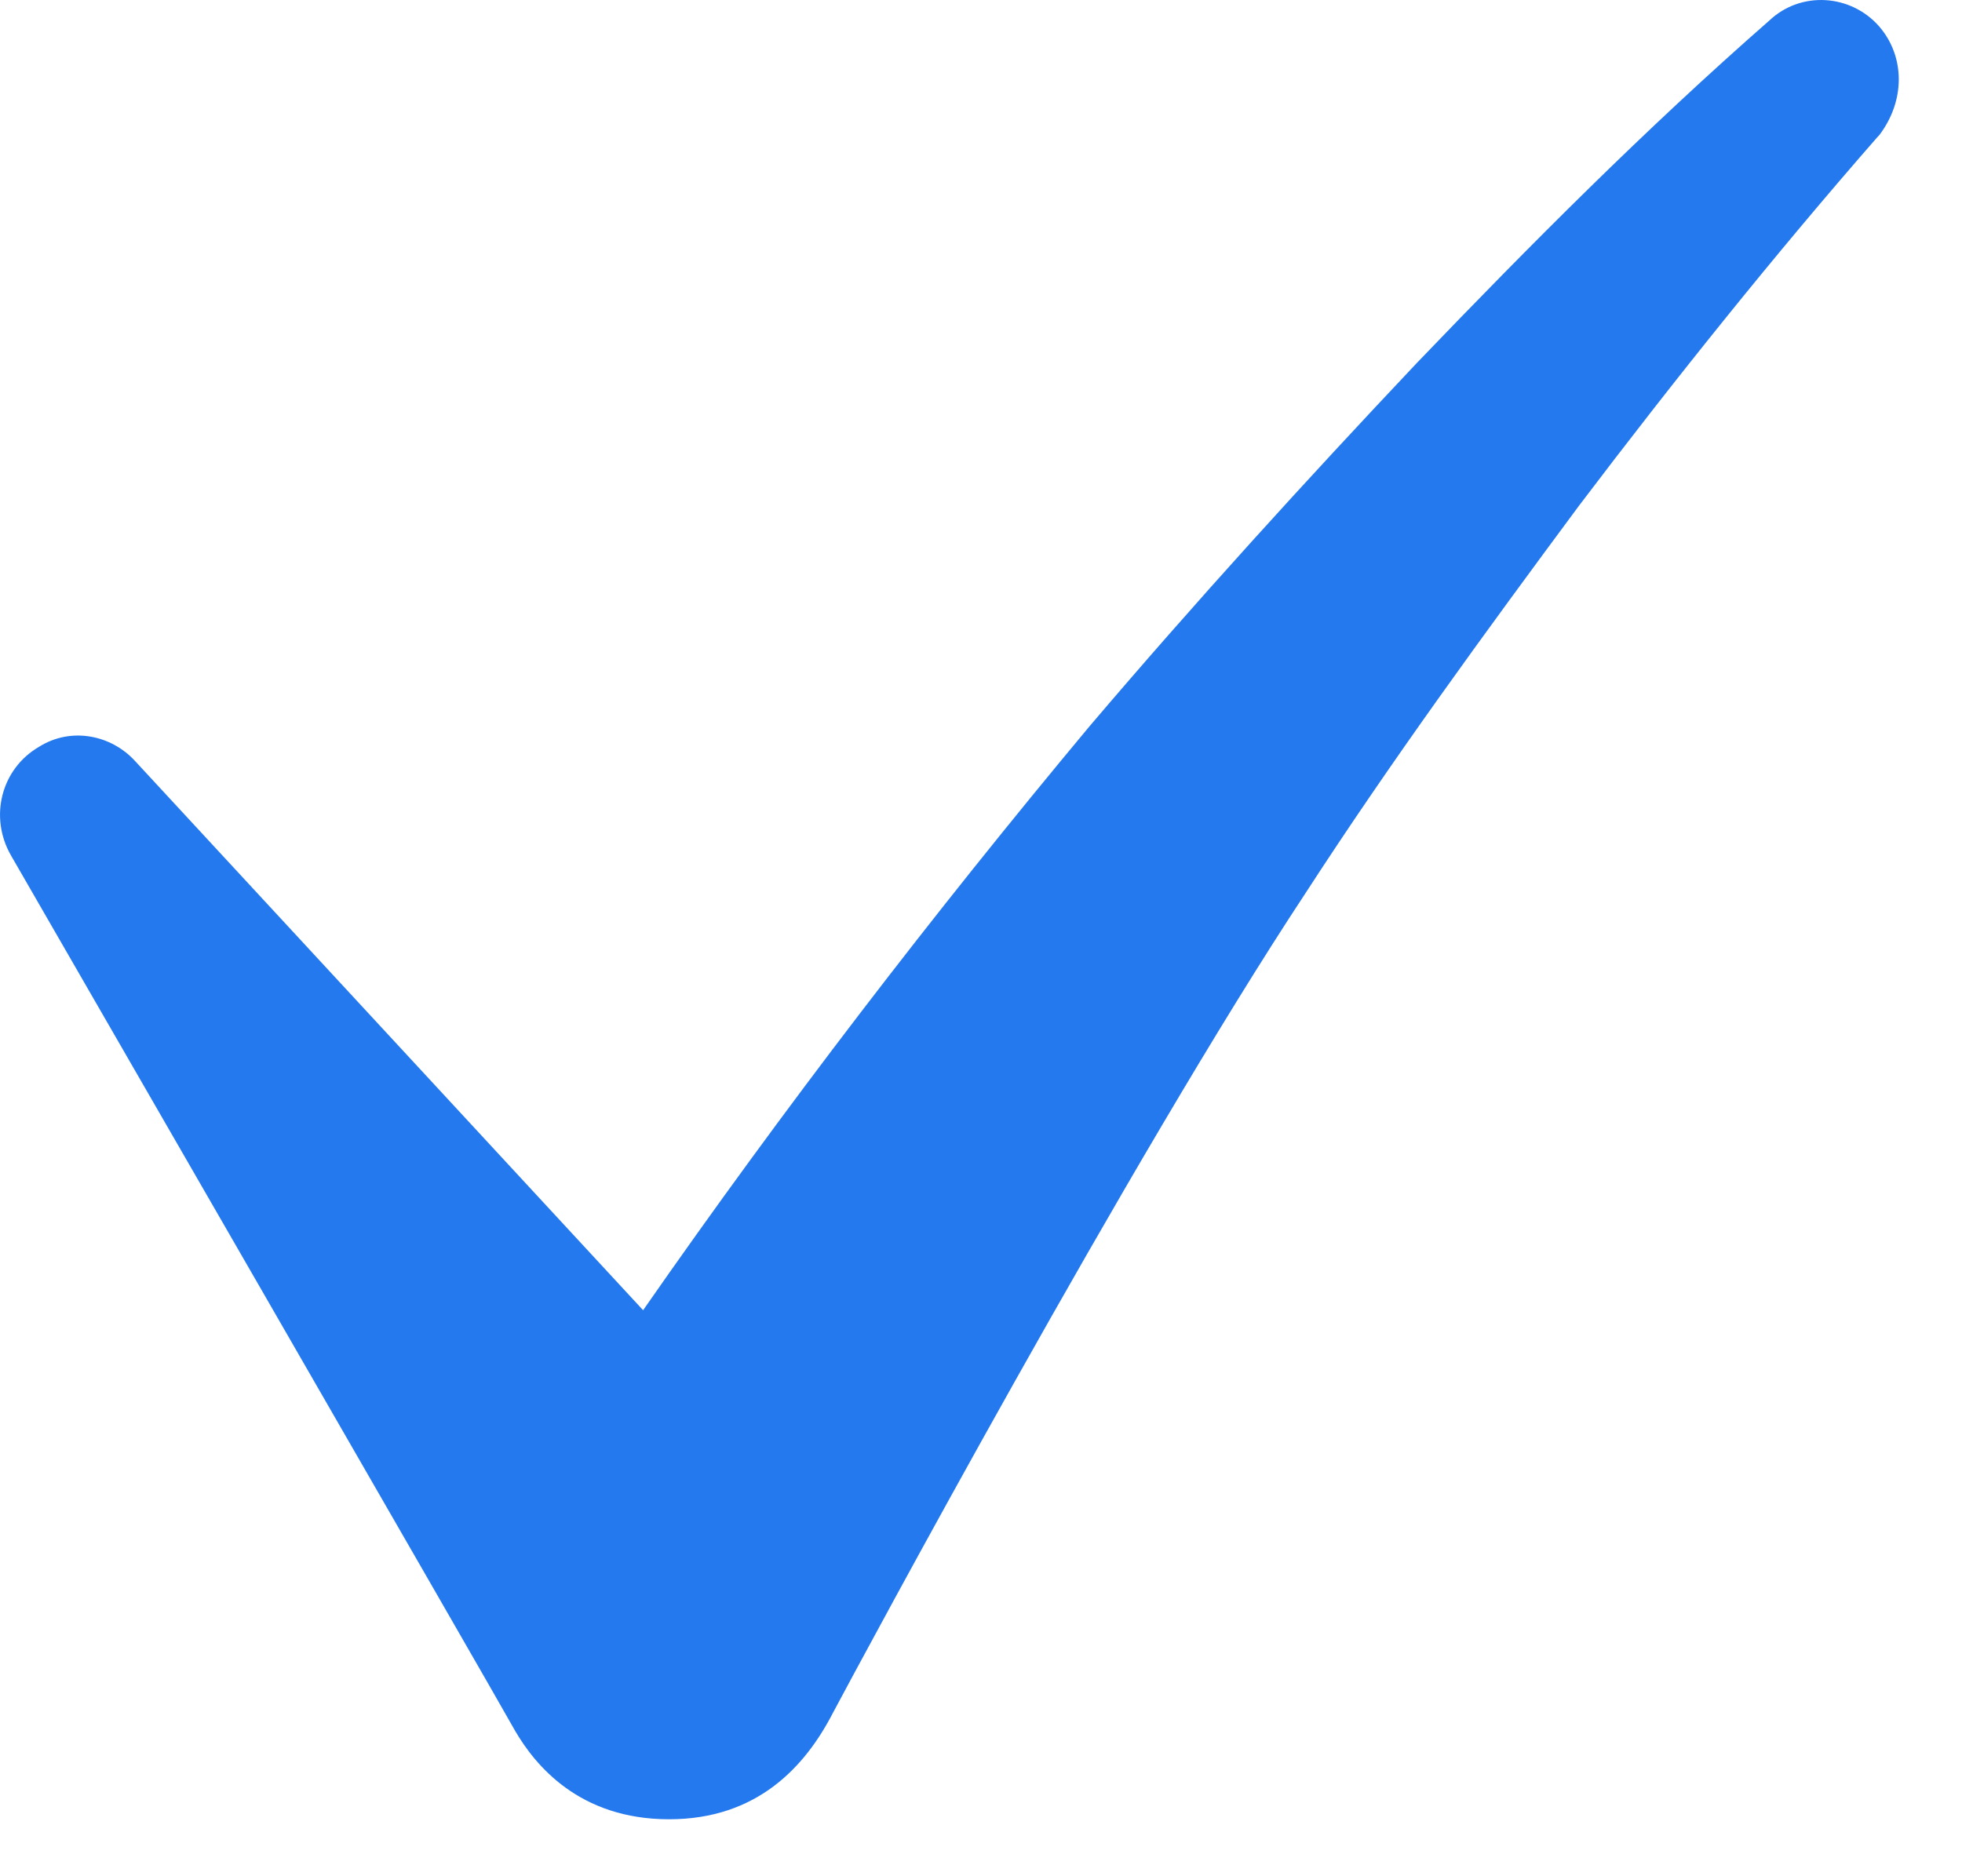<svg width="23" height="22" viewBox="0 0 23 22" fill="none" xmlns="http://www.w3.org/2000/svg">
<path d="M22.03 0.311C21.702 -0.066 21.116 -0.113 20.741 0.241C19.287 1.515 17.95 2.859 16.614 4.251C15.3 5.643 14.011 7.059 12.768 8.521C10.939 10.715 9.18 13.004 7.539 15.363L1.582 8.922C1.301 8.616 0.832 8.521 0.457 8.757C0.011 9.017 -0.129 9.583 0.129 10.031C0.129 10.031 5.803 19.869 6.038 20.294C6.272 20.695 6.788 21.332 7.843 21.332C8.875 21.332 9.438 20.718 9.766 20.081C10.118 19.421 13.26 13.57 15.3 10.479C16.309 8.922 17.411 7.413 18.513 5.926C19.639 4.44 20.811 2.977 22.007 1.609L22.03 1.585C22.335 1.184 22.335 0.665 22.03 0.311Z" fill="#2479EF"/>
</svg>
